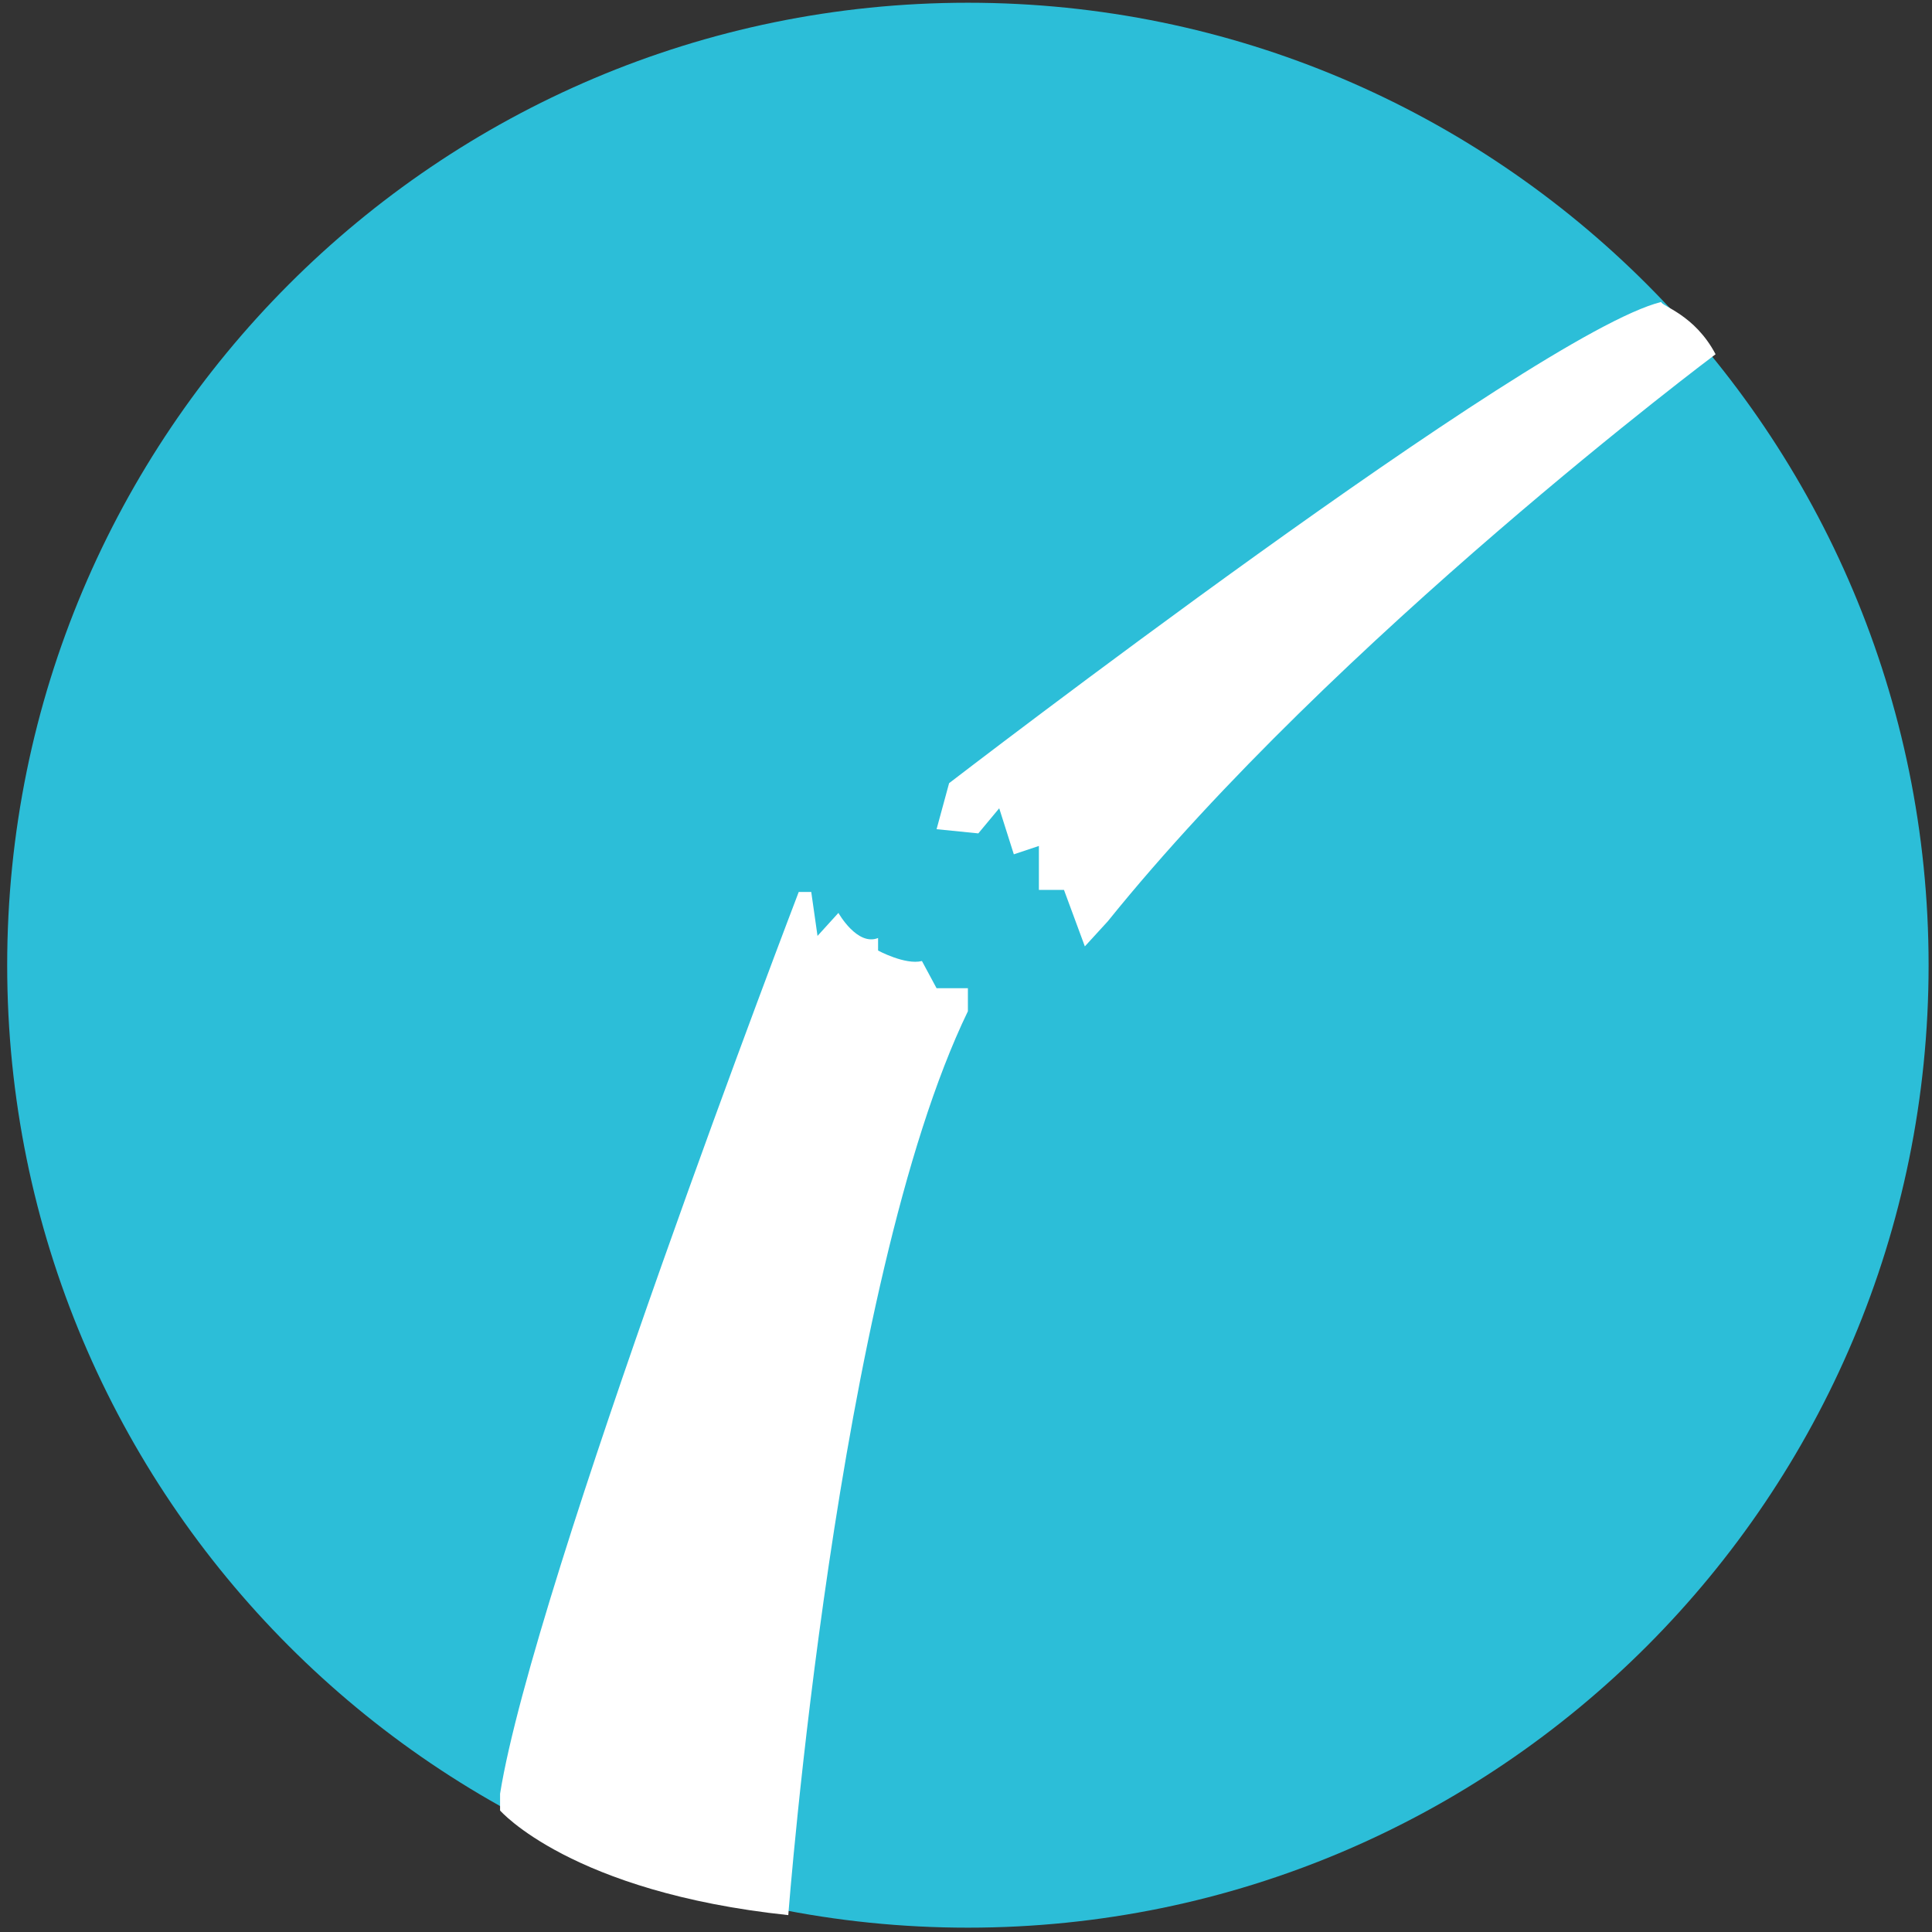 <svg width="103" height="103" viewBox="0 0 103 103" fill="none" xmlns="http://www.w3.org/2000/svg">
<rect x="0" y="0" width="103" height="103" fill="#333333" stroke="none"/>
<path d="M51.601 102.769C79.888 102.769 102.819 79.796 102.819 51.458C102.819 23.119 79.888 0.146 51.601 0.146C23.314 0.146 0.383 23.119 0.383 51.458C0.383 79.796 23.314 102.769 51.601 102.769Z" fill="#2CBED8"/>
<path d="M42.026 102.1C42.026 102.1 44.586 68.413 51.601 53.912V52.685H49.931L49.151 51.235C48.261 51.458 46.813 50.677 46.813 50.677V50.008C45.7 50.454 44.698 48.669 44.698 48.669L43.584 49.896L43.25 47.554H42.582C42.582 47.554 28.442 84.475 26.66 95.63V96.522C26.66 96.522 30.446 100.873 42.026 102.1Z" fill="white"/>
<path d="M91.462 18.886C91.462 18.886 71.197 34.057 59.061 49.115L57.836 50.454L56.723 47.442H55.386V45.1L54.05 45.546L53.271 43.092L52.157 44.43L49.931 44.207L50.599 41.753C50.599 41.753 81.775 17.771 88.567 16.098C88.567 16.321 90.348 16.767 91.462 18.886Z" fill="white"/>
</svg>
